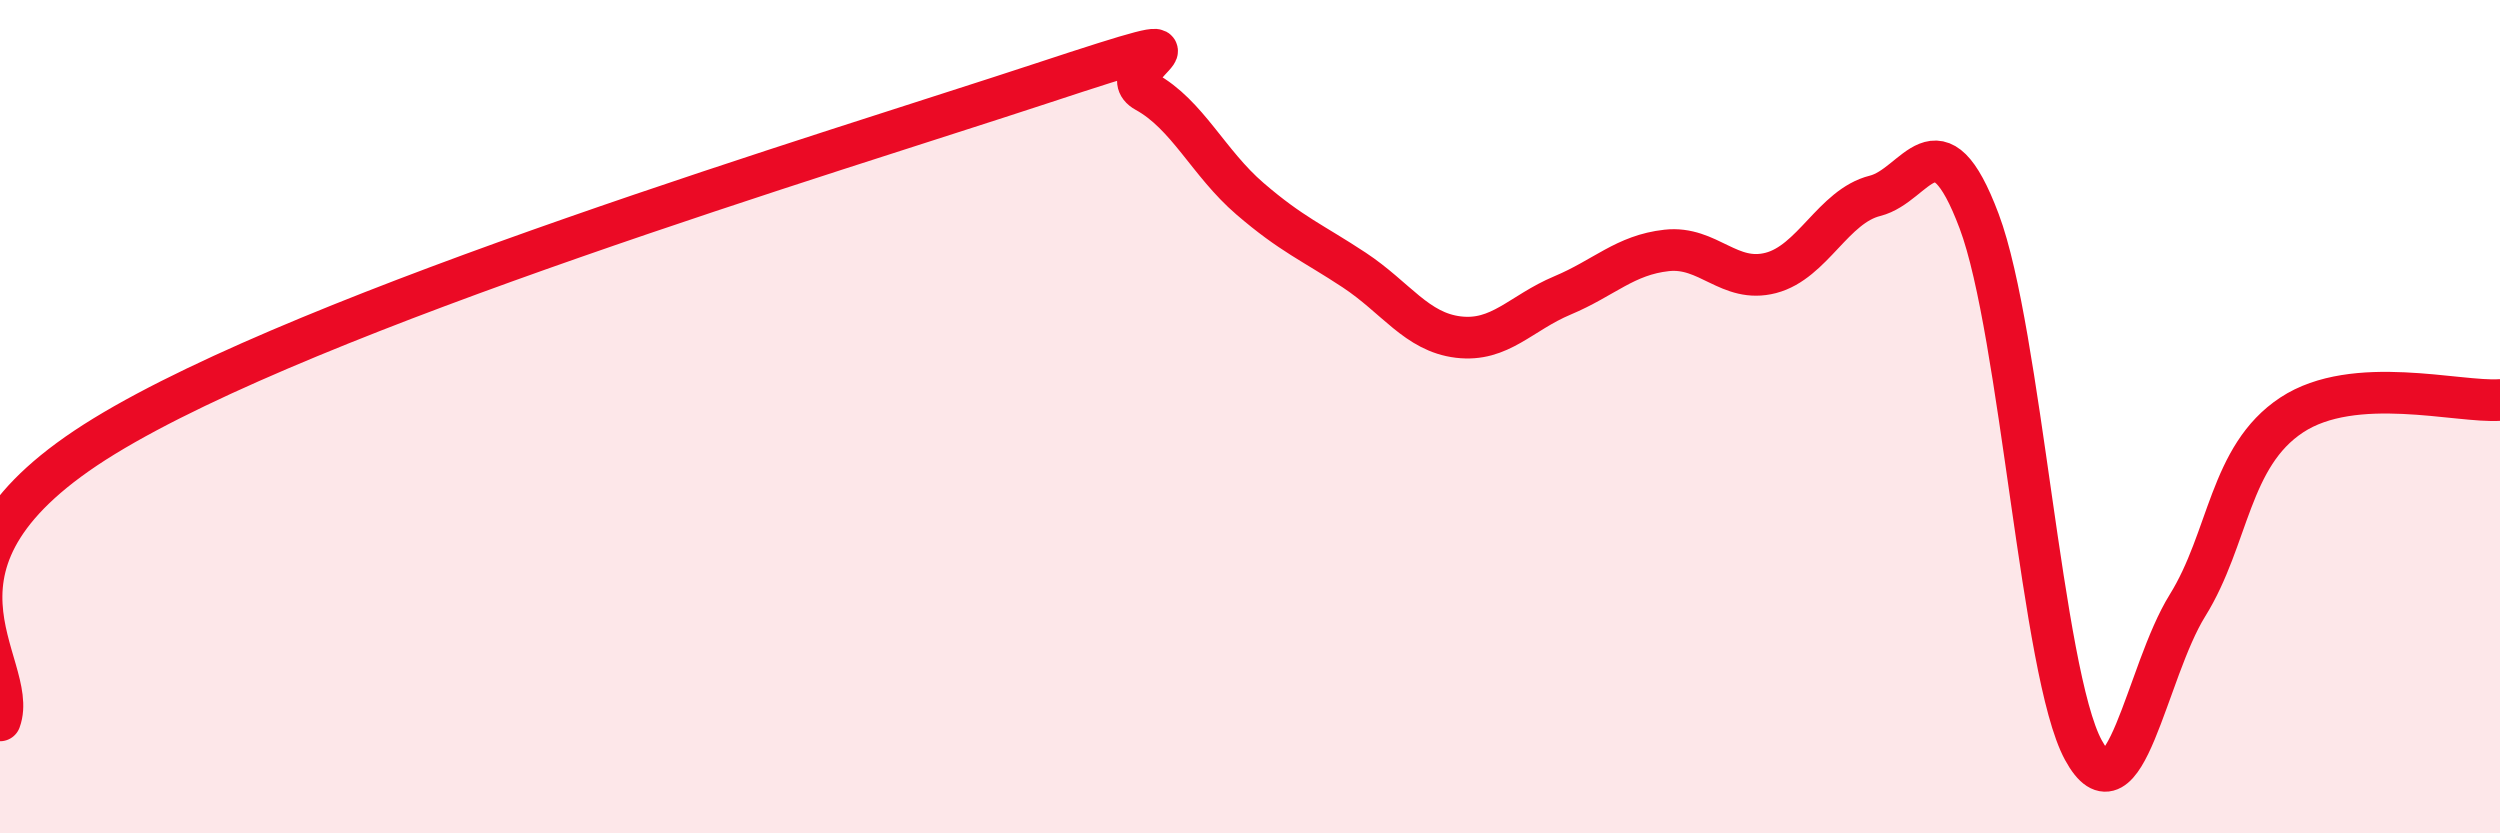 
    <svg width="60" height="20" viewBox="0 0 60 20" xmlns="http://www.w3.org/2000/svg">
      <path
        d="M 0,17.29 C 0.5,15.93 -2.5,13.53 2.5,10.47 C 7.5,7.41 20,3.65 25,2 C 30,0.35 26.5,1.65 27.5,2.2 C 28.5,2.75 29,3.91 30,4.77 C 31,5.63 31.5,5.82 32.5,6.48 C 33.5,7.14 34,7.97 35,8.09 C 36,8.21 36.5,7.51 37.5,7.09 C 38.5,6.67 39,6.12 40,6.01 C 41,5.9 41.5,6.81 42.5,6.55 C 43.5,6.29 44,4.95 45,4.7 C 46,4.45 46.5,2.65 47.5,5.31 C 48.5,7.97 49,16.16 50,18 C 51,19.84 51.5,16.14 52.5,14.53 C 53.5,12.92 53.5,10.95 55,9.96 C 56.5,8.97 59,9.67 60,9.6L60 20L0 20Z"
        fill="#EB0A25"
        opacity="0.1"
        stroke-linecap="round"
        stroke-linejoin="round"
      />
      <path
        d="M 0,17.29 C 0.5,15.93 -2.5,13.53 2.5,10.47 C 7.5,7.41 20,3.65 25,2 C 30,0.35 26.5,1.65 27.5,2.2 C 28.5,2.75 29,3.91 30,4.77 C 31,5.63 31.5,5.82 32.5,6.48 C 33.5,7.14 34,7.97 35,8.09 C 36,8.21 36.5,7.51 37.5,7.09 C 38.5,6.67 39,6.12 40,6.01 C 41,5.9 41.5,6.81 42.5,6.55 C 43.5,6.29 44,4.95 45,4.7 C 46,4.45 46.5,2.65 47.5,5.31 C 48.5,7.97 49,16.16 50,18 C 51,19.84 51.5,16.14 52.5,14.53 C 53.5,12.92 53.5,10.95 55,9.96 C 56.5,8.97 59,9.67 60,9.6"
        stroke="#EB0A25"
        stroke-width="1"
        fill="none"
        stroke-linecap="round"
        stroke-linejoin="round"
      />
    </svg>
  